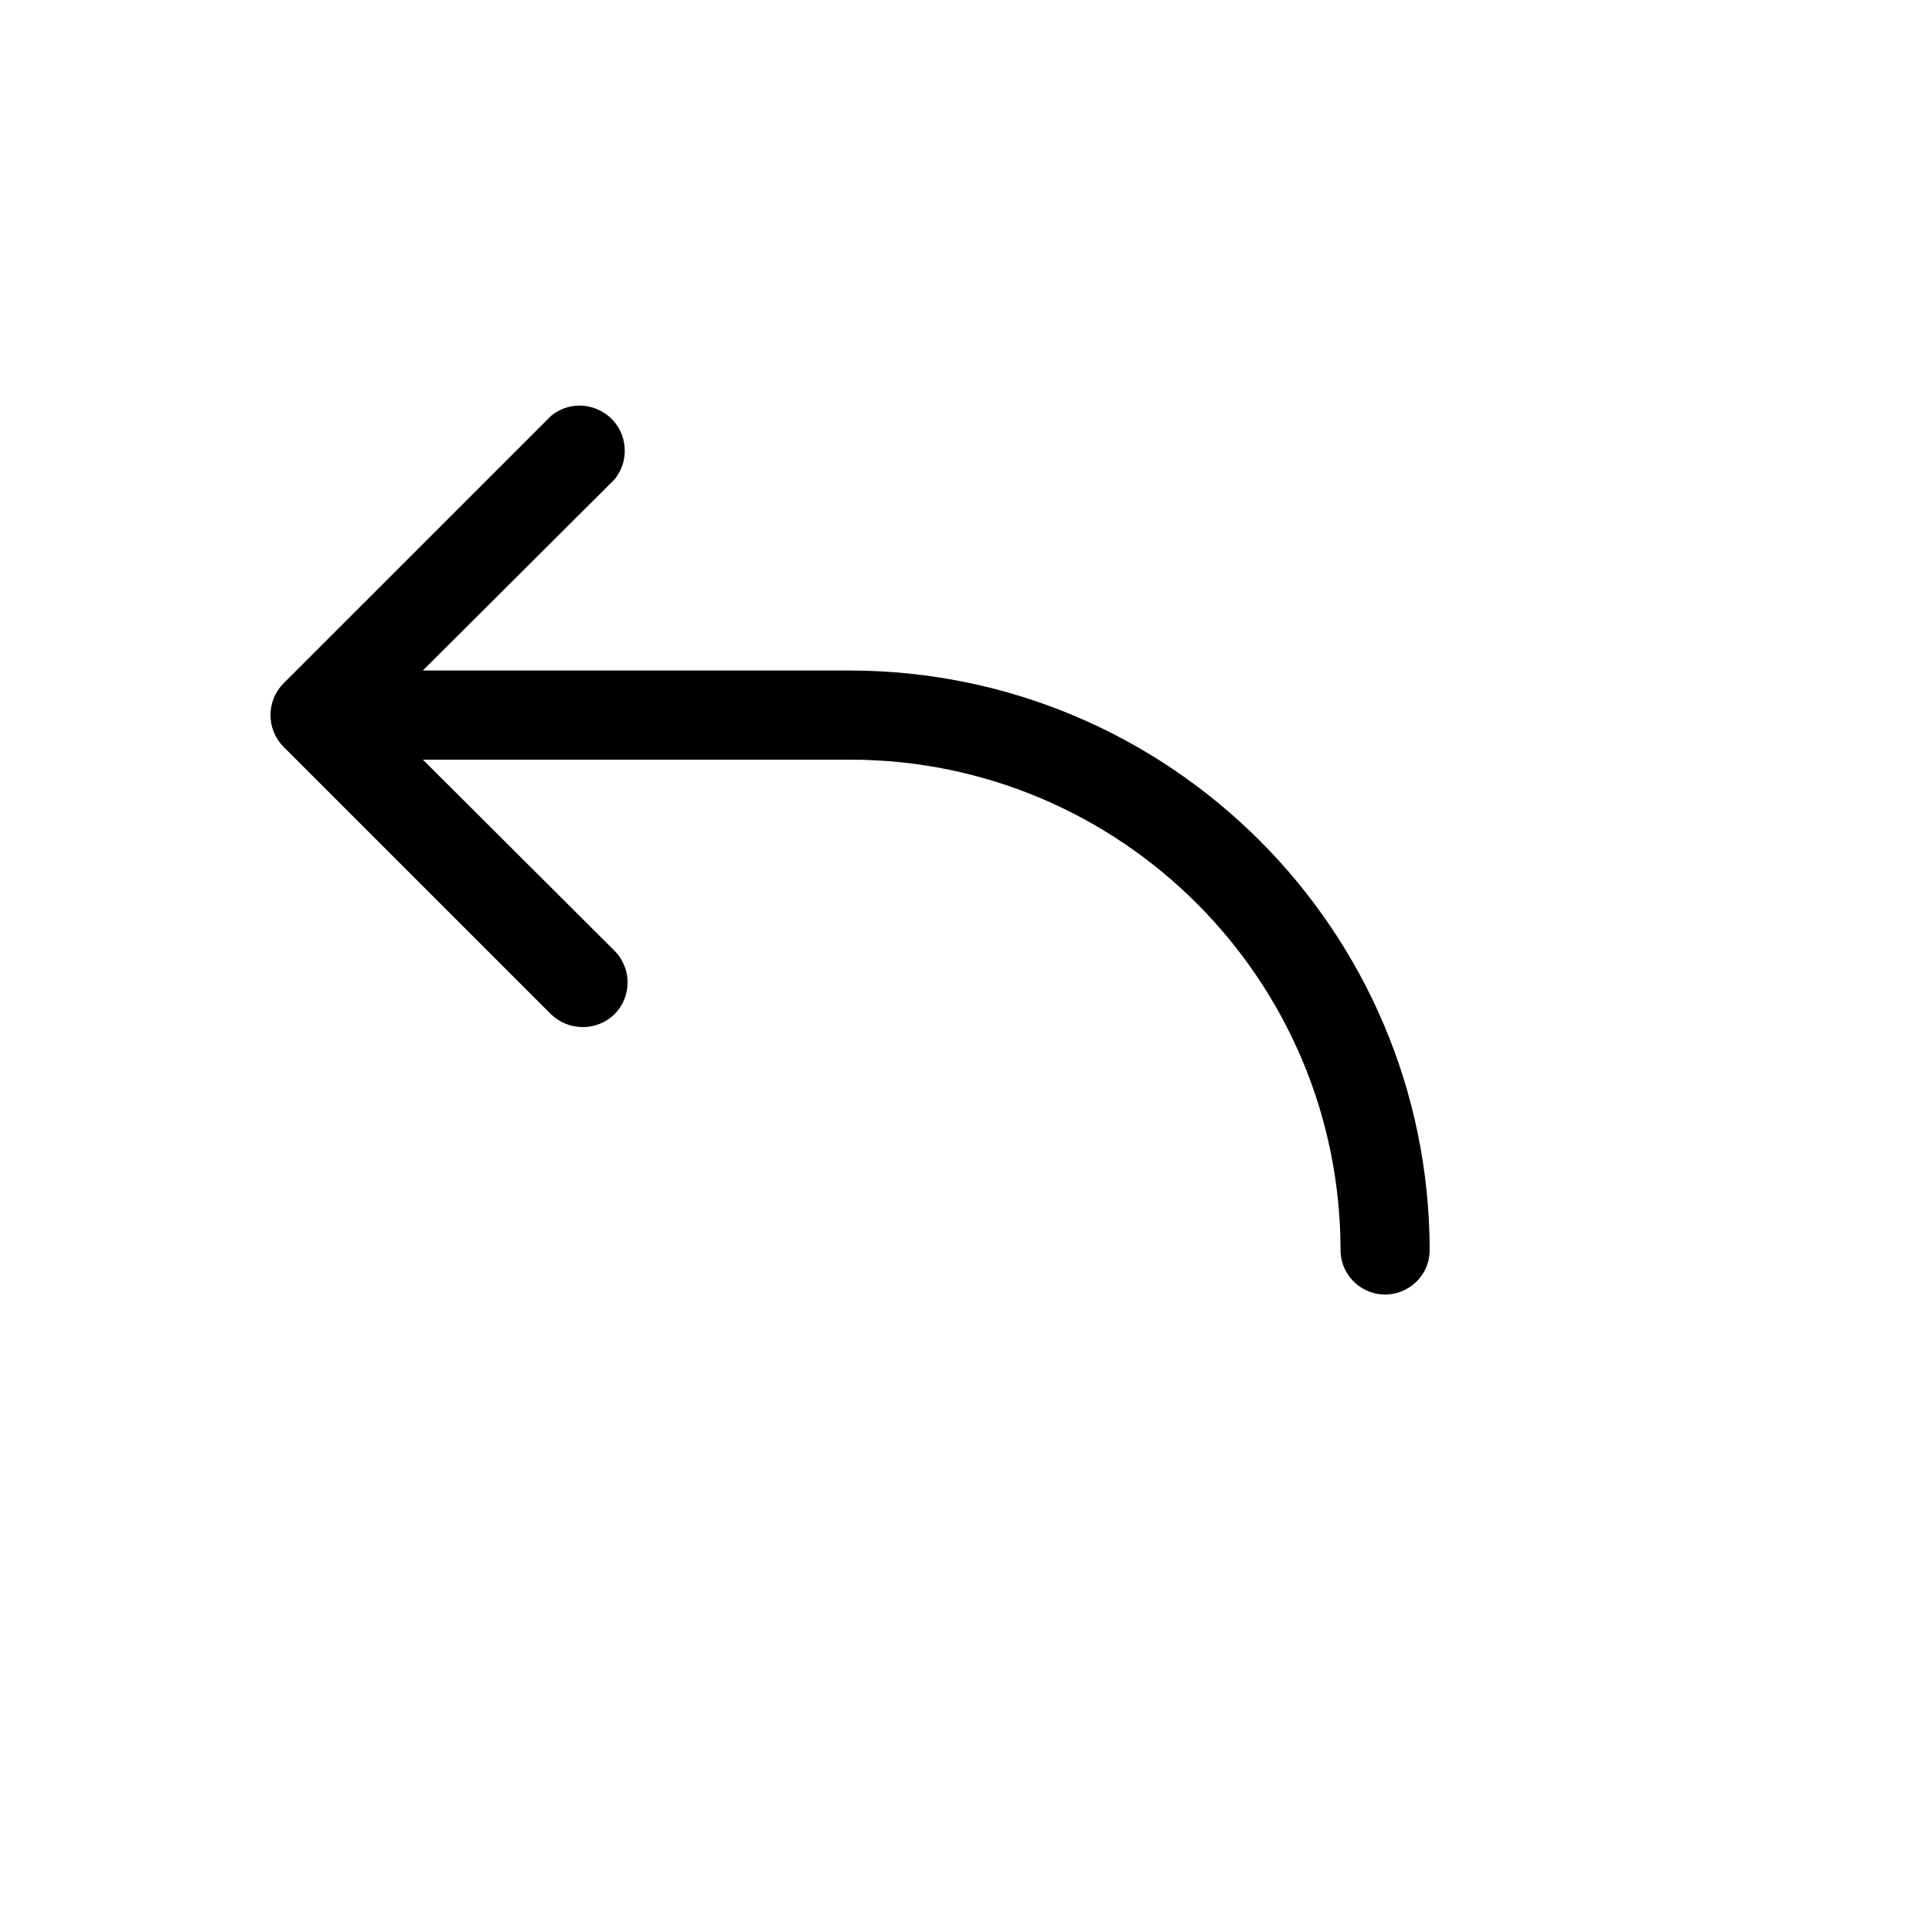 <svg xmlns="http://www.w3.org/2000/svg" version="1.1" xmlns:xlink="http://www.w3.org/1999/xlink" width="100%" height="100%" id="svgWorkerArea" viewBox="-25 -25 625 625" xmlns:idraw="https://idraw.muisca.co" style="background: white;"><defs id="defsdoc"><pattern id="patternBool" x="0" y="0" width="10" height="10" patternUnits="userSpaceOnUse" patternTransform="rotate(35)"><circle cx="5" cy="5" r="4" style="stroke: none;fill: #ff000070;"></circle></pattern></defs><g id="fileImp-244960623" class="cosito"><path id="pathImp-214510034" class="grouped" d="M437.5 379.344C437.5 390.443 425.483 397.38 415.87 391.831 411.409 389.255 408.66 384.495 408.66 379.344 408.561 291.793 337.603 220.844 250.041 220.745 250.041 220.745 111.789 220.745 111.789 220.745 111.789 220.745 173.795 282.562 173.795 282.562 179.431 288.252 179.431 297.419 173.795 303.108 168.066 308.648 158.976 308.648 153.247 303.108 153.247 303.108 66.727 216.6 66.727 216.6 61.091 210.91 61.091 201.743 66.727 196.054 66.727 196.054 153.247 109.545 153.247 109.545 161.935 102.415 175.083 107.363 176.914 118.451 177.599 122.599 176.463 126.841 173.795 130.091 173.795 130.091 111.789 191.909 111.789 191.908 111.789 191.909 250.041 191.909 250.041 191.908 353.489 192.107 437.302 275.909 437.5 379.344 437.5 379.344 437.5 379.344 437.5 379.344"></path></g></svg>